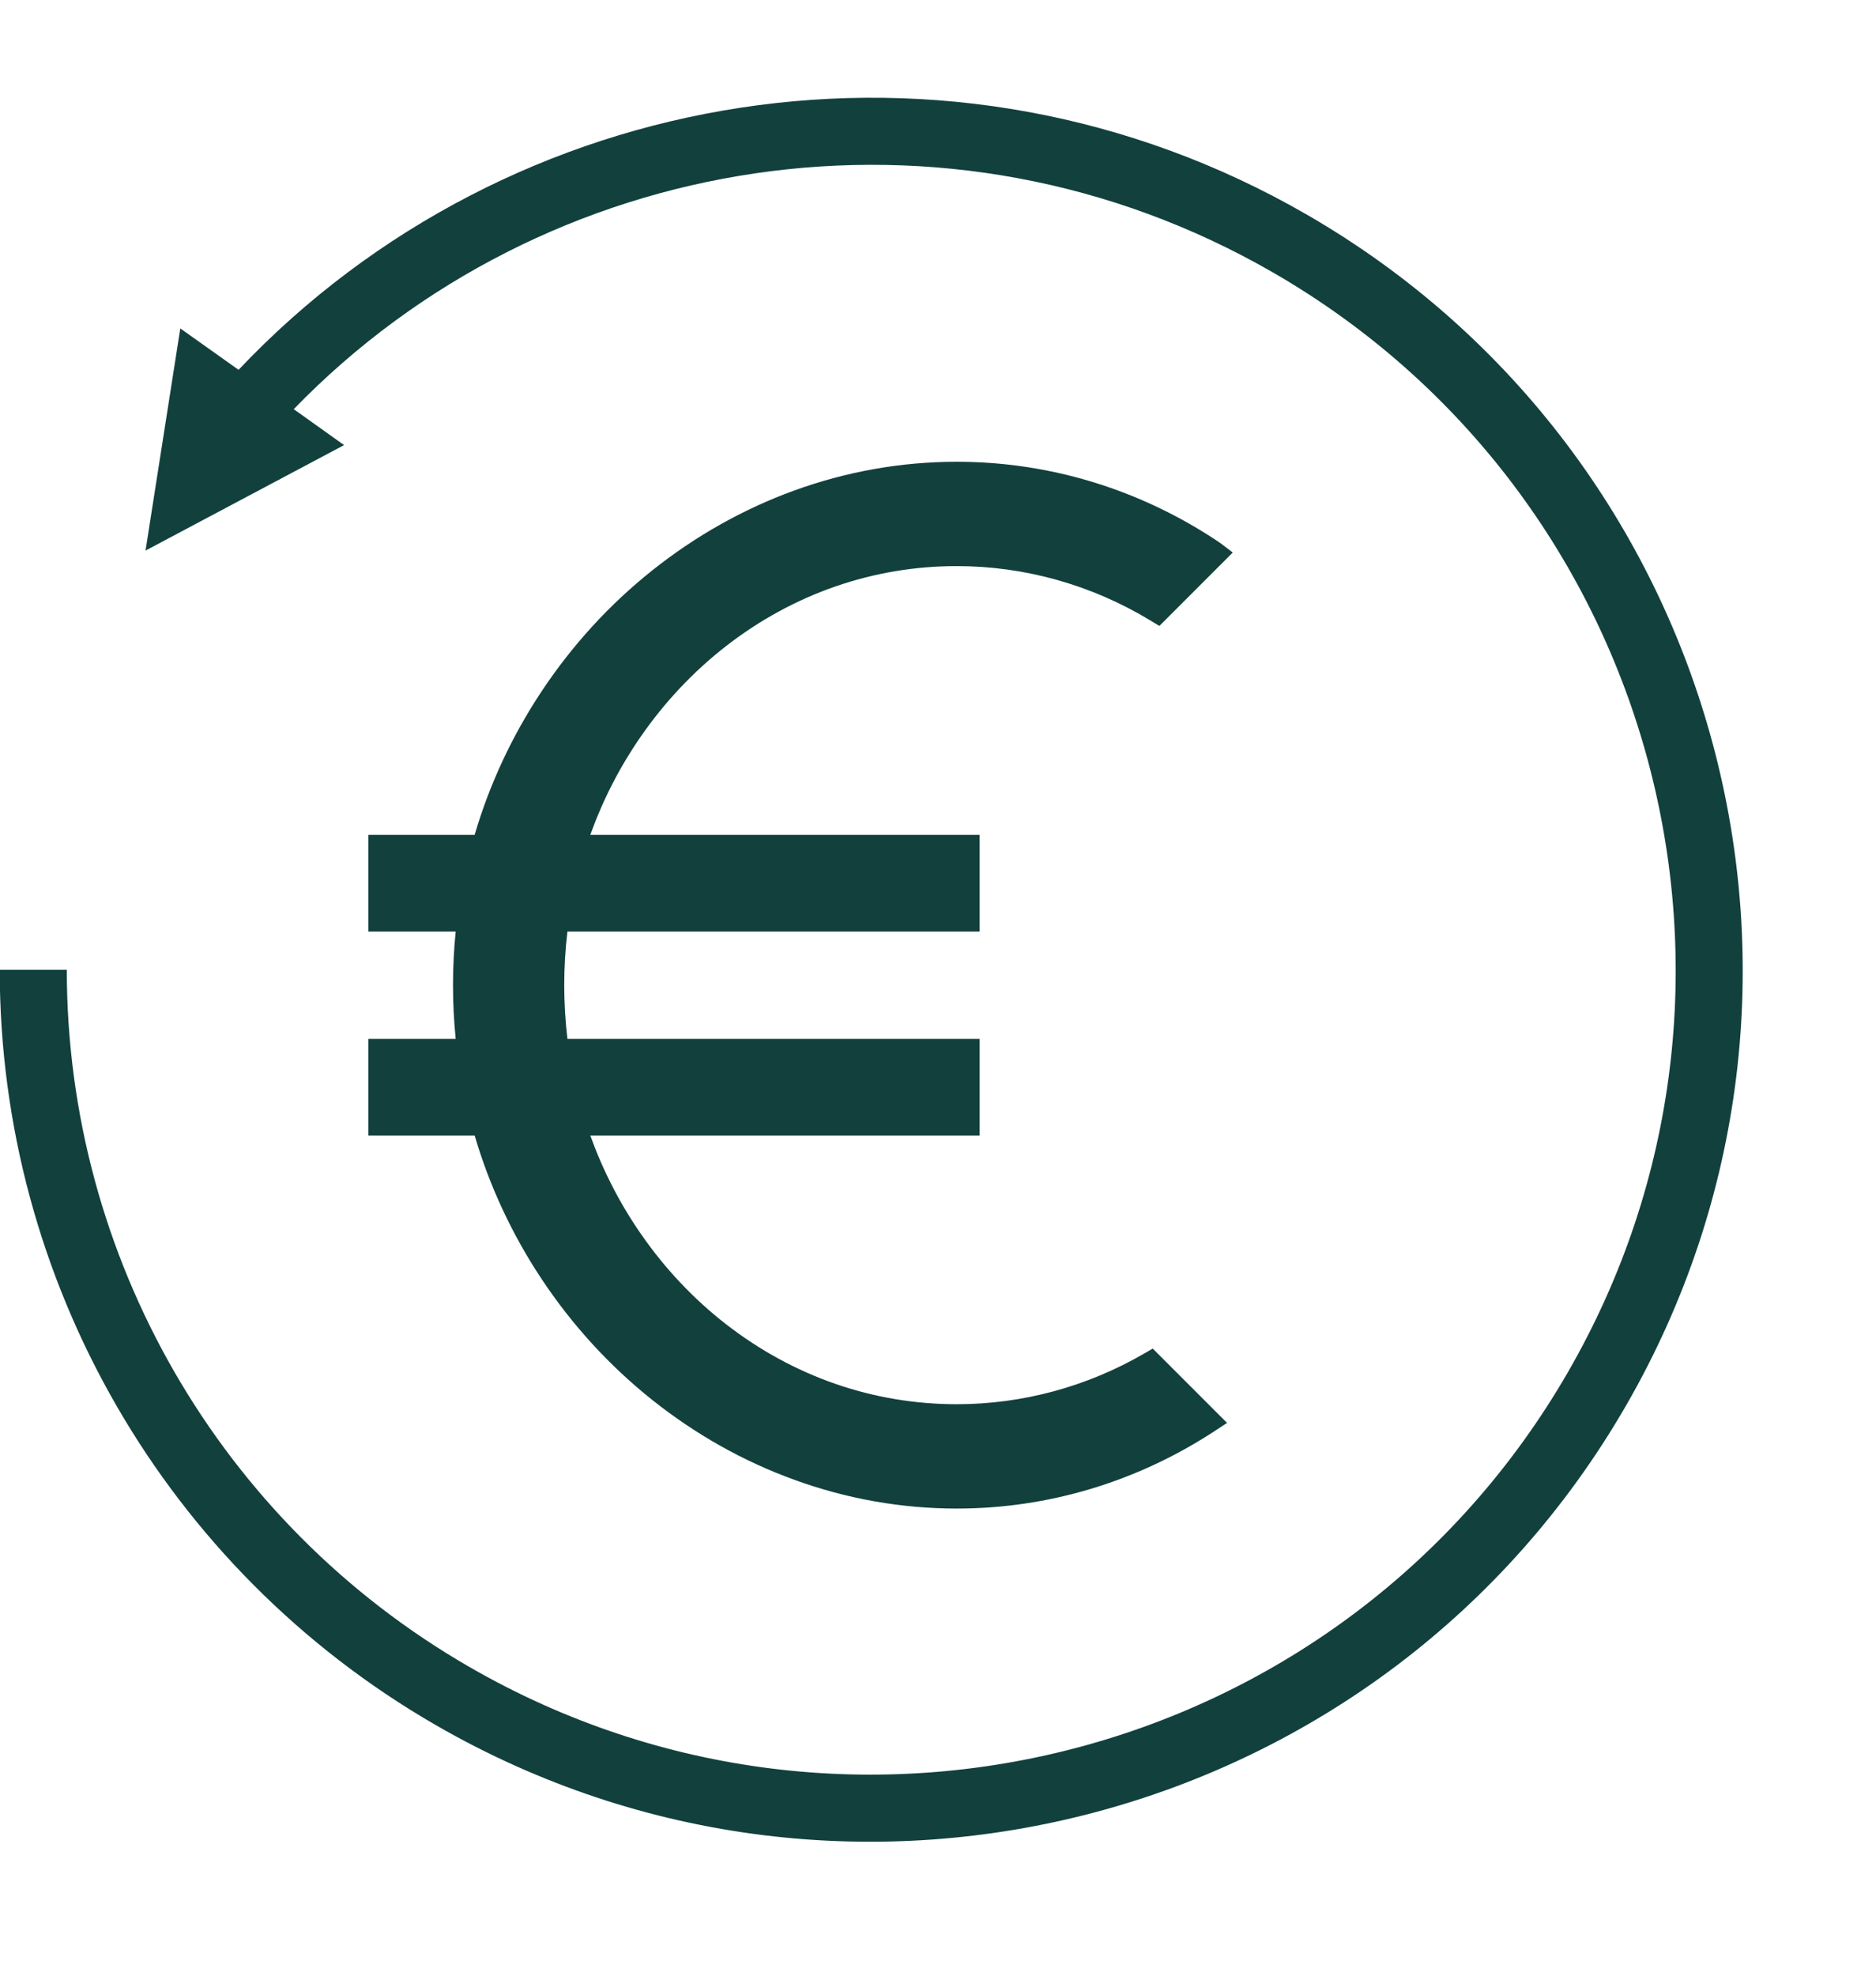 <svg version="1.2" preserveAspectRatio="xMidYMid meet" height="200" viewBox="0 0 142.5 150" zoomAndPan="magnify" width="190" xmlns:xlink="http://www.w3.org/1999/xlink" xmlns="http://www.w3.org/2000/svg"><defs><clipPath id="588b4e7893"><path d="M 27.98 35.059 L 93.641 35.059 L 93.641 114.535 L 27.98 114.535 Z M 27.98 35.059"></path></clipPath></defs><g id="efab561ccf"><path d="M 22.312 31.066 L 26.137 33.793 L 11.055 41.801 L 13.695 24.934 L 18.121 28.078 C 38.703 6.332 72.215 0.676 99.277 16.301 C 130.918 34.57 141.773 75.09 123.508 106.723 C 105.238 138.371 64.719 149.23 33.078 130.961 C 12.598 119.137 -0.02 97.277 -0.02 73.625 L 5.074 73.625 C 5.074 95.457 16.719 115.637 35.625 126.543 C 64.832 143.414 102.234 133.395 119.098 104.18 C 135.961 74.973 125.938 37.574 96.73 20.707 C 71.965 6.41 41.348 11.426 22.312 31.066 Z M 22.312 31.066" style="stroke:none;fill-rule:evenodd;fill:#12403d;fill-opacity:1;"></path><g clip-path="url(#588b4e7893)" clip-rule="nonzero"><path d="M 86.922 102.758 C 82.582 105.281 77.656 106.613 72.68 106.613 C 66.32 106.613 60.254 104.508 55.129 100.523 C 52.66 98.602 50.488 96.293 48.672 93.668 C 47.078 91.367 45.793 88.867 44.84 86.215 L 74.414 86.215 L 74.414 78.871 L 43.102 78.871 C 42.941 77.523 42.859 76.16 42.859 74.797 C 42.859 73.434 42.941 72.066 43.102 70.723 L 74.414 70.723 L 74.414 63.379 L 44.84 63.379 C 45.793 60.727 47.078 58.227 48.672 55.926 C 50.488 53.301 52.66 50.996 55.129 49.07 C 60.254 45.086 66.32 42.98 72.68 42.98 C 77.855 42.98 82.953 44.414 87.422 47.133 L 88.066 47.523 L 93.641 41.949 L 92.762 41.281 C 92.699 41.234 92.637 41.191 92.582 41.152 C 86.629 37.168 79.75 35.059 72.68 35.059 C 68.477 35.059 64.32 35.793 60.328 37.242 C 56.461 38.648 52.836 40.688 49.551 43.301 C 46.289 45.898 43.461 48.992 41.137 52.492 C 38.902 55.859 37.191 59.52 36.055 63.379 L 27.98 63.379 L 27.98 70.723 L 34.613 70.723 C 34.48 72.074 34.41 73.441 34.41 74.797 C 34.41 76.152 34.48 77.52 34.613 78.871 L 27.98 78.871 L 27.98 86.215 L 36.055 86.215 C 37.191 90.074 38.902 93.734 41.137 97.102 C 43.461 100.602 46.289 103.695 49.551 106.293 C 52.836 108.906 56.461 110.945 60.328 112.348 C 64.32 113.801 68.477 114.535 72.68 114.535 C 79.602 114.535 86.355 112.508 92.219 108.68 L 93.207 108.031 L 87.562 102.387 L 86.922 102.758" style="stroke:none;fill-rule:nonzero;fill:#12403d;fill-opacity:1;"></path></g></g></svg>